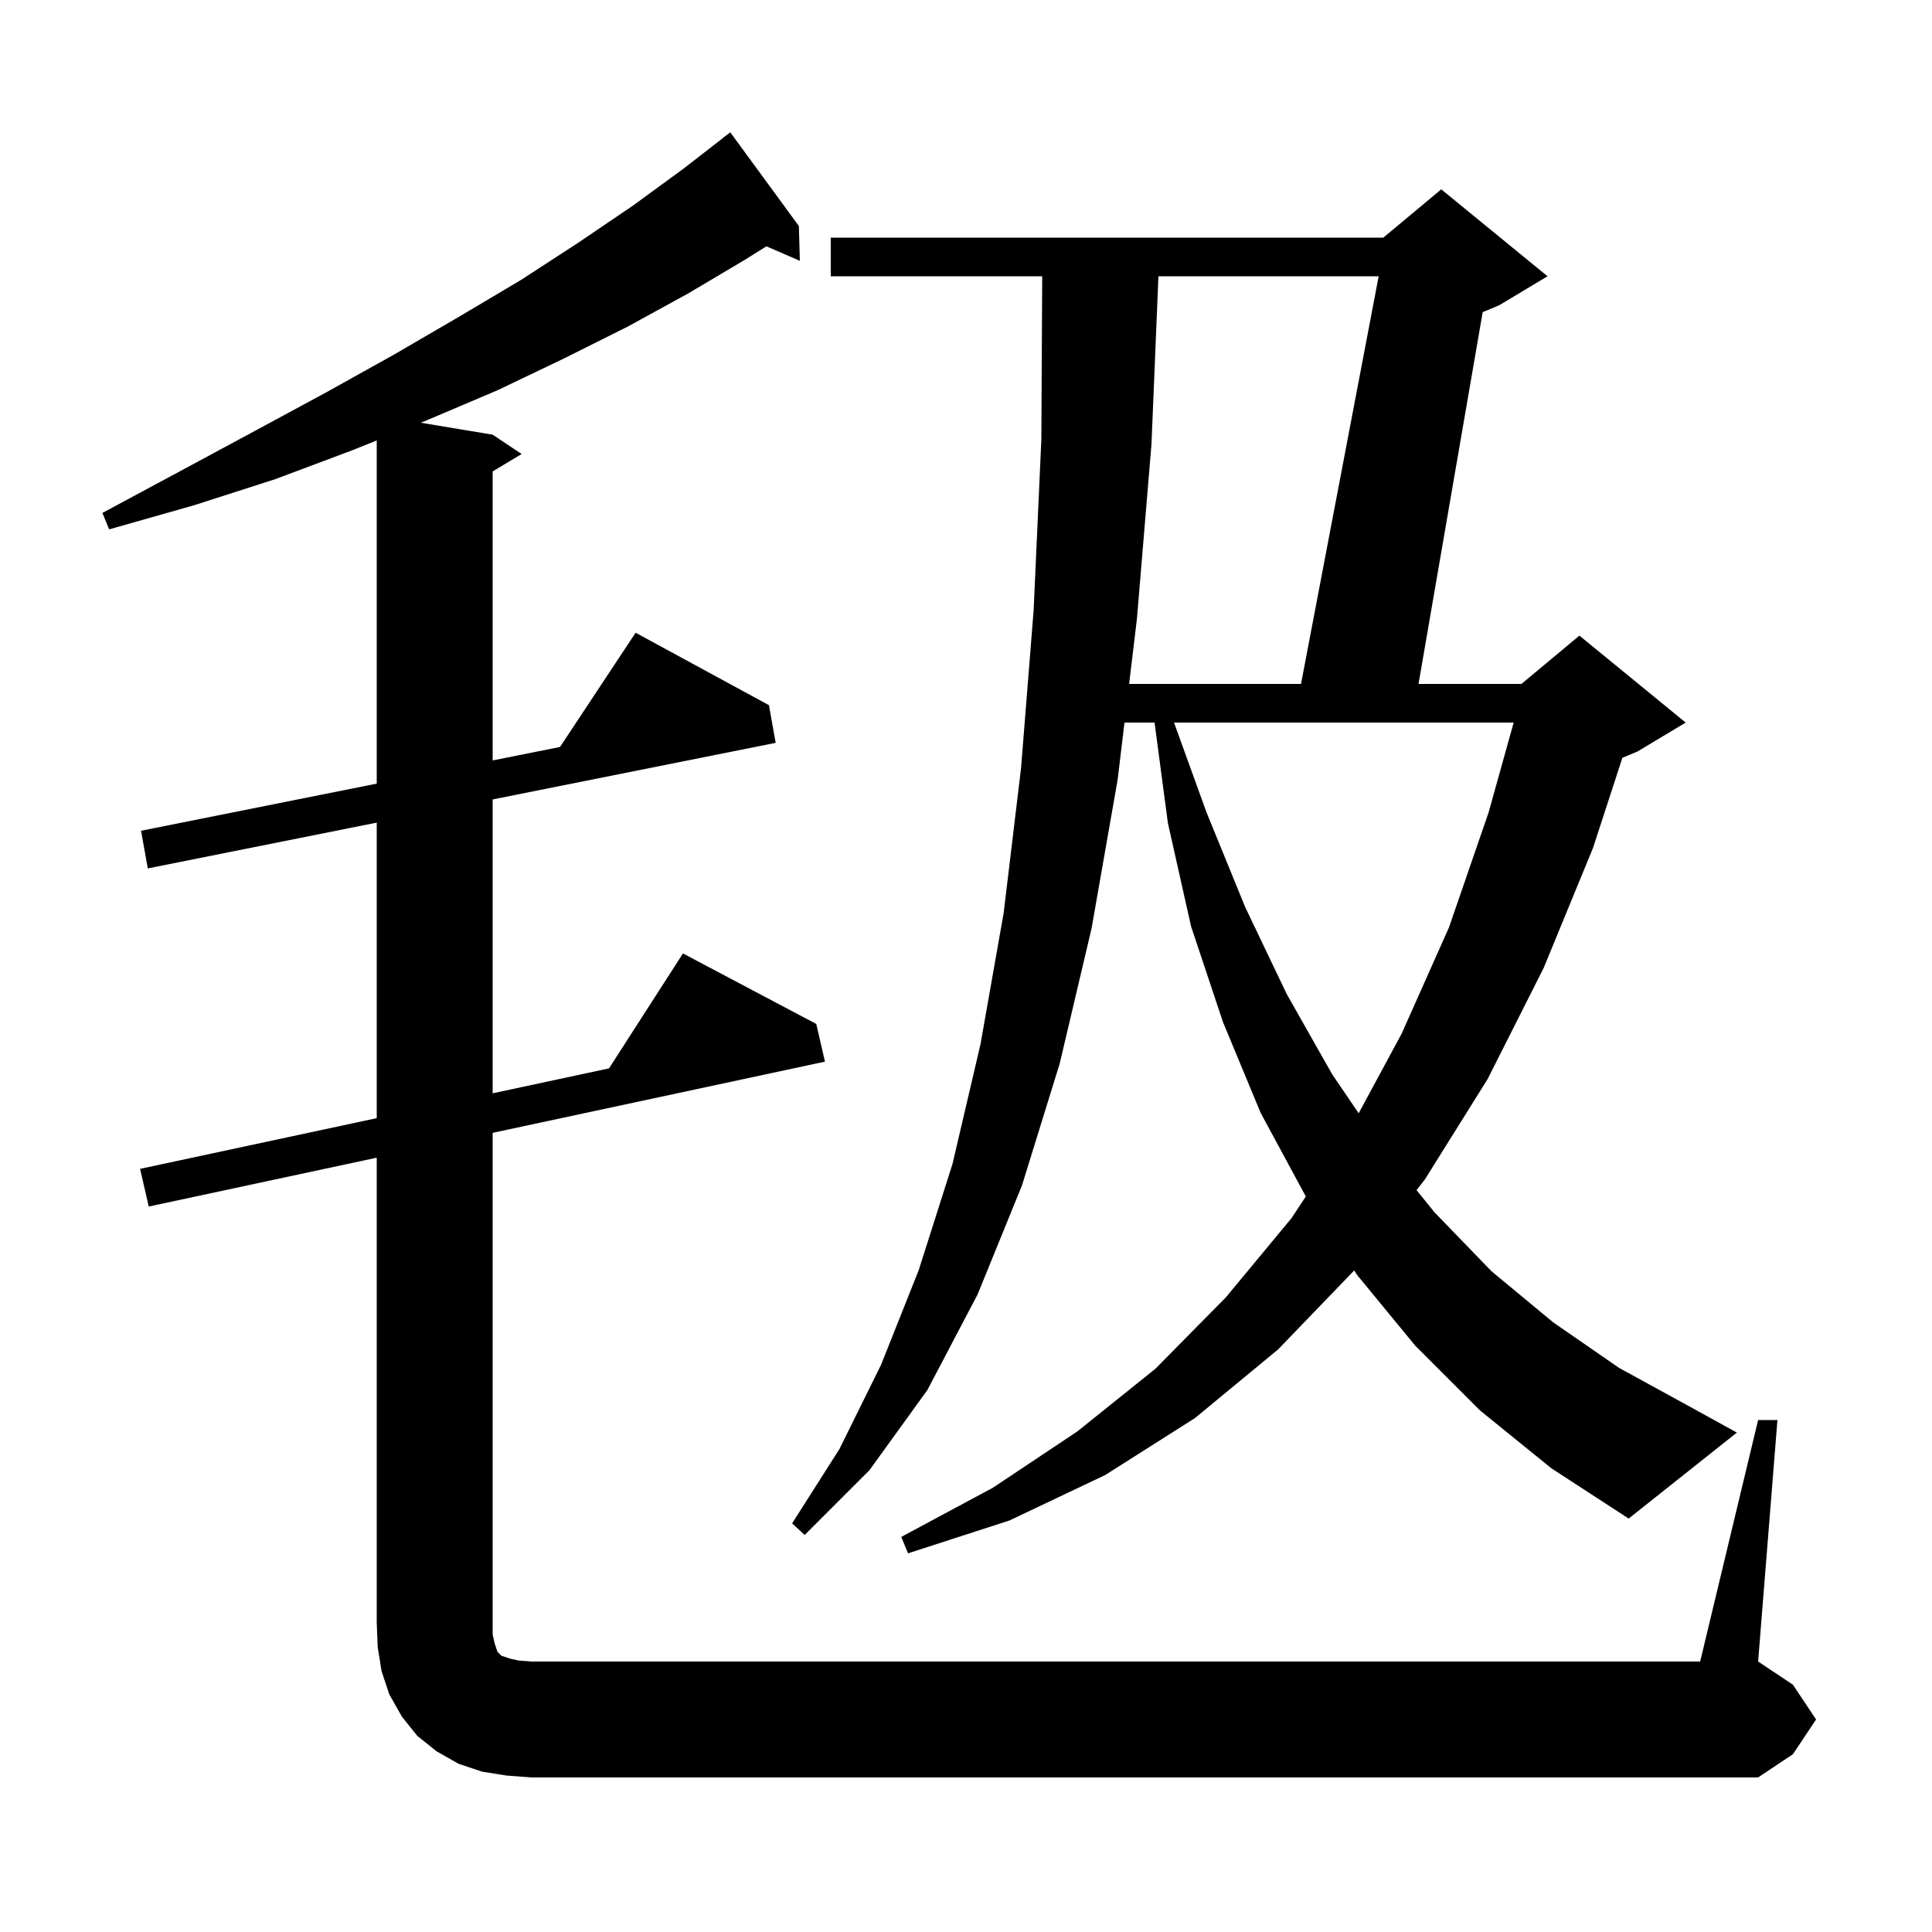 <svg xmlns="http://www.w3.org/2000/svg" xmlns:xlink="http://www.w3.org/1999/xlink" version="1.1" baseProfile="full" viewBox="0 0 200 200" width="200" height="200">
<g fill="black">
<path d="M 182.0 147.0 L 184.0 147.0 L 182.0 172.0 L 185.6 174.4 L 188.0 178.0 L 185.6 181.6 L 182.0 184.0 L 55.0 184.0 L 52.4 183.8 L 49.9 183.4 L 47.5 182.6 L 45.2 181.3 L 43.2 179.7 L 41.6 177.7 L 40.3 175.4 L 39.5 173.0 L 39.1 170.5 L 39.0 168.0 L 39.0 119.843 L 15.4 124.9 L 14.5 121.0 L 39.0 115.75 L 39.0 85.16 L 15.3 89.9 L 14.6 86.0 L 39.0 81.12 L 39.0 45.594 L 36.5 46.6 L 28.5 49.6 L 20.1 52.3 L 11.3 54.8 L 10.6 53.1 L 18.6 48.8 L 26.4 44.6 L 33.8 40.6 L 40.8 36.7 L 47.5 32.8 L 53.9 29.0 L 59.9 25.1 L 65.5 21.3 L 70.7 17.5 L 74.811 14.312 L 74.8 14.3 L 75.6 13.7 L 82.7 23.4 L 82.8 27.0 L 79.341 25.499 L 77.1 26.9 L 71.2 30.4 L 65.0 33.8 L 58.4 37.1 L 51.5 40.4 L 44.2 43.5 L 43.556 43.759 L 51.0 45.0 L 54.0 47.0 L 51.0 48.8 L 51.0 78.72 L 57.972 77.326 L 65.8 65.5 L 79.6 73.0 L 80.3 76.9 L 51.0 82.76 L 51.0 113.179 L 63.046 110.597 L 70.7 98.7 L 84.5 106.0 L 85.4 109.9 L 51.0 117.271 L 51.0 169.2 L 51.2 170.1 L 51.5 171.0 L 51.9 171.4 L 52.8 171.7 L 53.7 171.9 L 55.0 172.0 L 176.0 172.0 Z M 153.2 146.0 L 146.5 139.3 L 140.5 132.0 L 140.185 131.519 L 132.3 139.7 L 123.7 146.8 L 114.4 152.7 L 104.5 157.4 L 94.0 160.8 L 93.3 159.1 L 102.8 154.0 L 111.5 148.2 L 119.6 141.7 L 126.9 134.3 L 133.7 126.1 L 135.178 123.859 L 130.5 115.2 L 126.6 105.8 L 123.3 95.9 L 120.9 85.2 L 119.519 74.8 L 116.407 74.8 L 115.7 80.7 L 113.0 96.1 L 109.7 110.1 L 105.8 122.7 L 101.2 134.0 L 96.0 143.9 L 90.0 152.2 L 83.3 158.9 L 82.0 157.7 L 86.9 150.0 L 91.2 141.3 L 95.1 131.5 L 98.6 120.5 L 101.5 108.1 L 103.9 94.5 L 105.7 79.5 L 107.0 63.2 L 107.8 45.5 L 107.889 28.6 L 86.0 28.6 L 86.0 24.6 L 143.2 24.6 L 149.2 19.6 L 160.2 28.6 L 155.2 31.6 L 153.487 32.314 L 146.845 70.8 L 157.5 70.8 L 163.5 65.8 L 174.5 74.8 L 169.5 77.8 L 167.949 78.446 L 164.9 87.8 L 159.8 100.2 L 154.0 111.7 L 147.5 122.1 L 146.644 123.205 L 148.5 125.5 L 154.4 131.6 L 160.8 136.9 L 167.6 141.6 L 174.9 145.6 L 179.8 148.3 L 168.6 157.2 L 160.6 152.0 Z M 121.534 74.8 L 124.9 84.1 L 128.9 93.9 L 133.2 102.9 L 137.9 111.2 L 140.649 115.243 L 145.1 107.0 L 150.0 96.0 L 154.1 84.1 L 156.695 74.8 Z M 119.921 28.6 L 119.2 46.0 L 117.7 64.0 L 116.886 70.8 L 134.681 70.8 L 142.719 28.6 Z " />
</g>
</svg>
